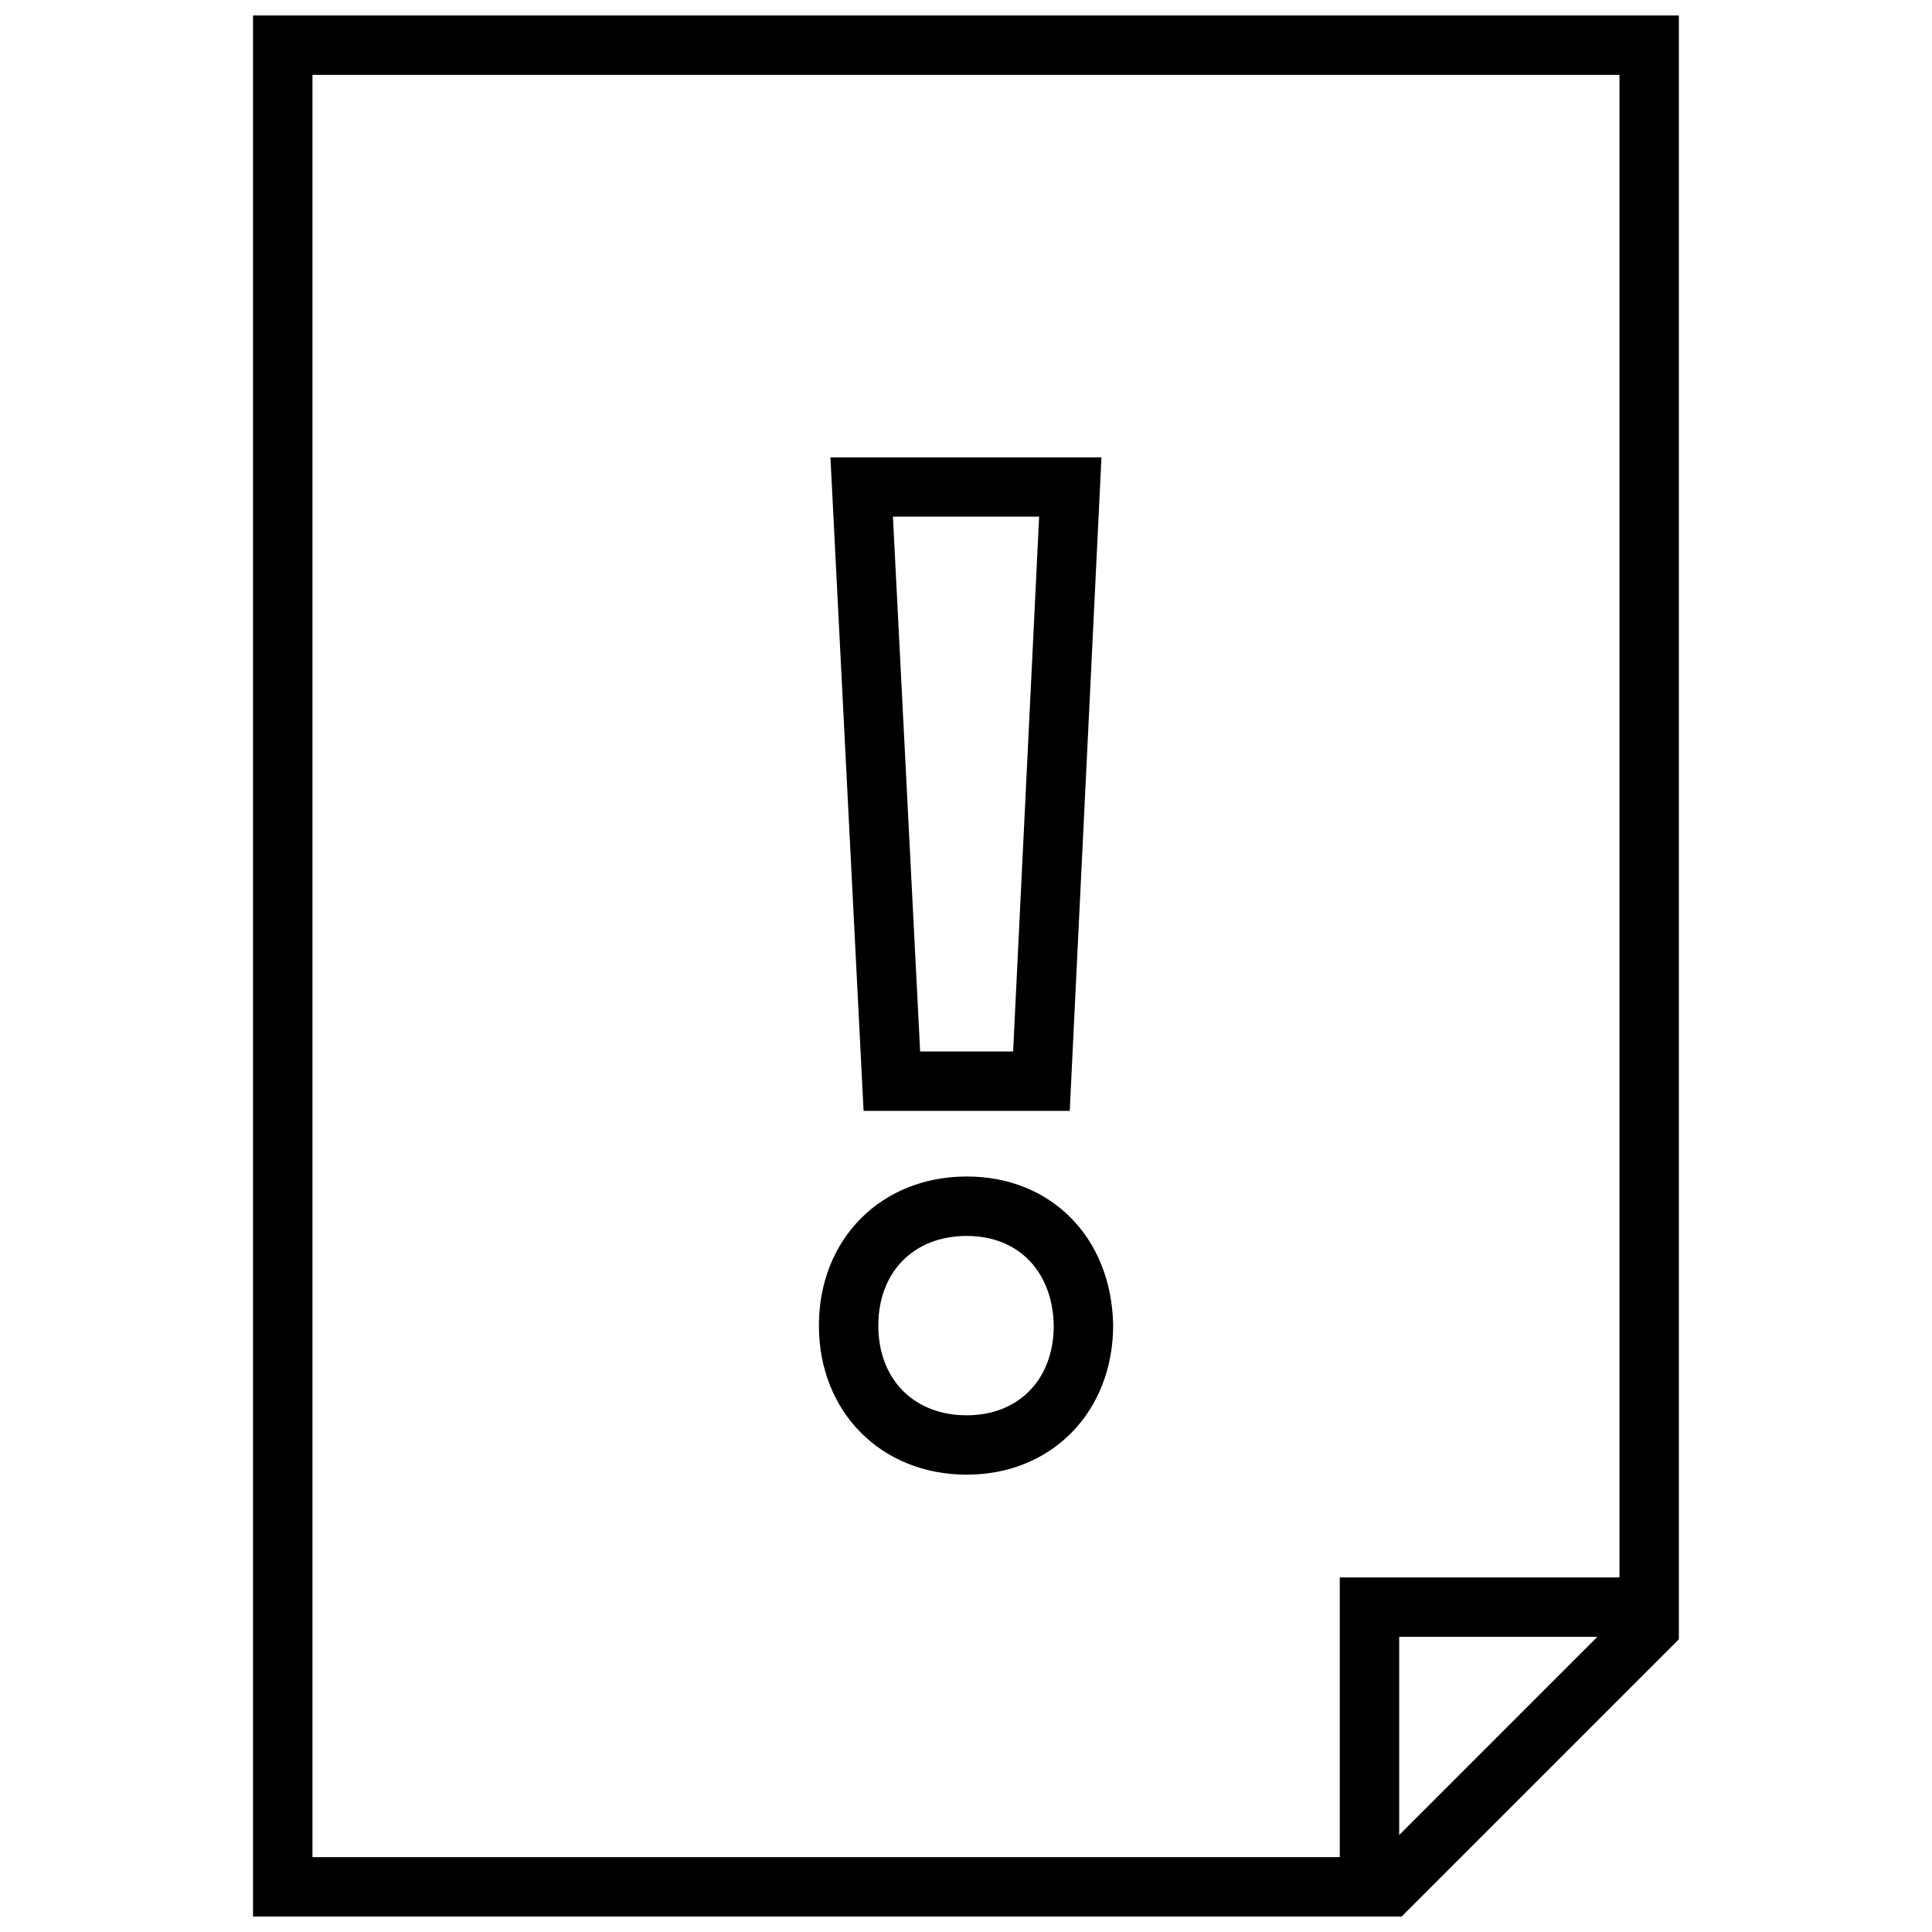 <?xml version="1.0" encoding="UTF-8"?>
<!-- Uploaded to: ICON Repo, www.svgrepo.com, Generator: ICON Repo Mixer Tools -->
<svg width="800px" height="800px" version="1.1" viewBox="144 144 512 512" xmlns="http://www.w3.org/2000/svg">
 <defs>
  <clipPath id="a">
   <path d="m211 148.09h378v503.81h-378z"/>
  </clipPath>
 </defs>
 <g clip-path="url(#a)">
  <path d="m573.18 163.84v408.07l-64.254 64.254h-282.12v-472.32h346.37m15.742-15.742h-377.86v503.81h304.38l73.477-73.477z"/>
 </g>
 <path d="m514.8 641.57h-15.746v-79.539h79.539v15.746h-63.793z"/>
 <path d="m400.19 534.8c-22.688 0-39.172-16.625-39.172-39.516s16.484-39.5 39.172-39.5c22.387 0 38.352 16.168 38.809 39.344 0 23.059-16.324 39.672-38.809 39.672zm0-63.262c-14.027 0-23.426 9.539-23.426 23.758s9.414 23.773 23.426 23.773c13.793 0 23.066-9.539 23.066-23.773-0.301-14.375-9.352-23.758-23.066-23.758zm27.301-33.141h-54.633l-8.785-173.2h71.824zm-39.645-15.746h24.641l6.894-141.73h-38.746z"/>
</svg>